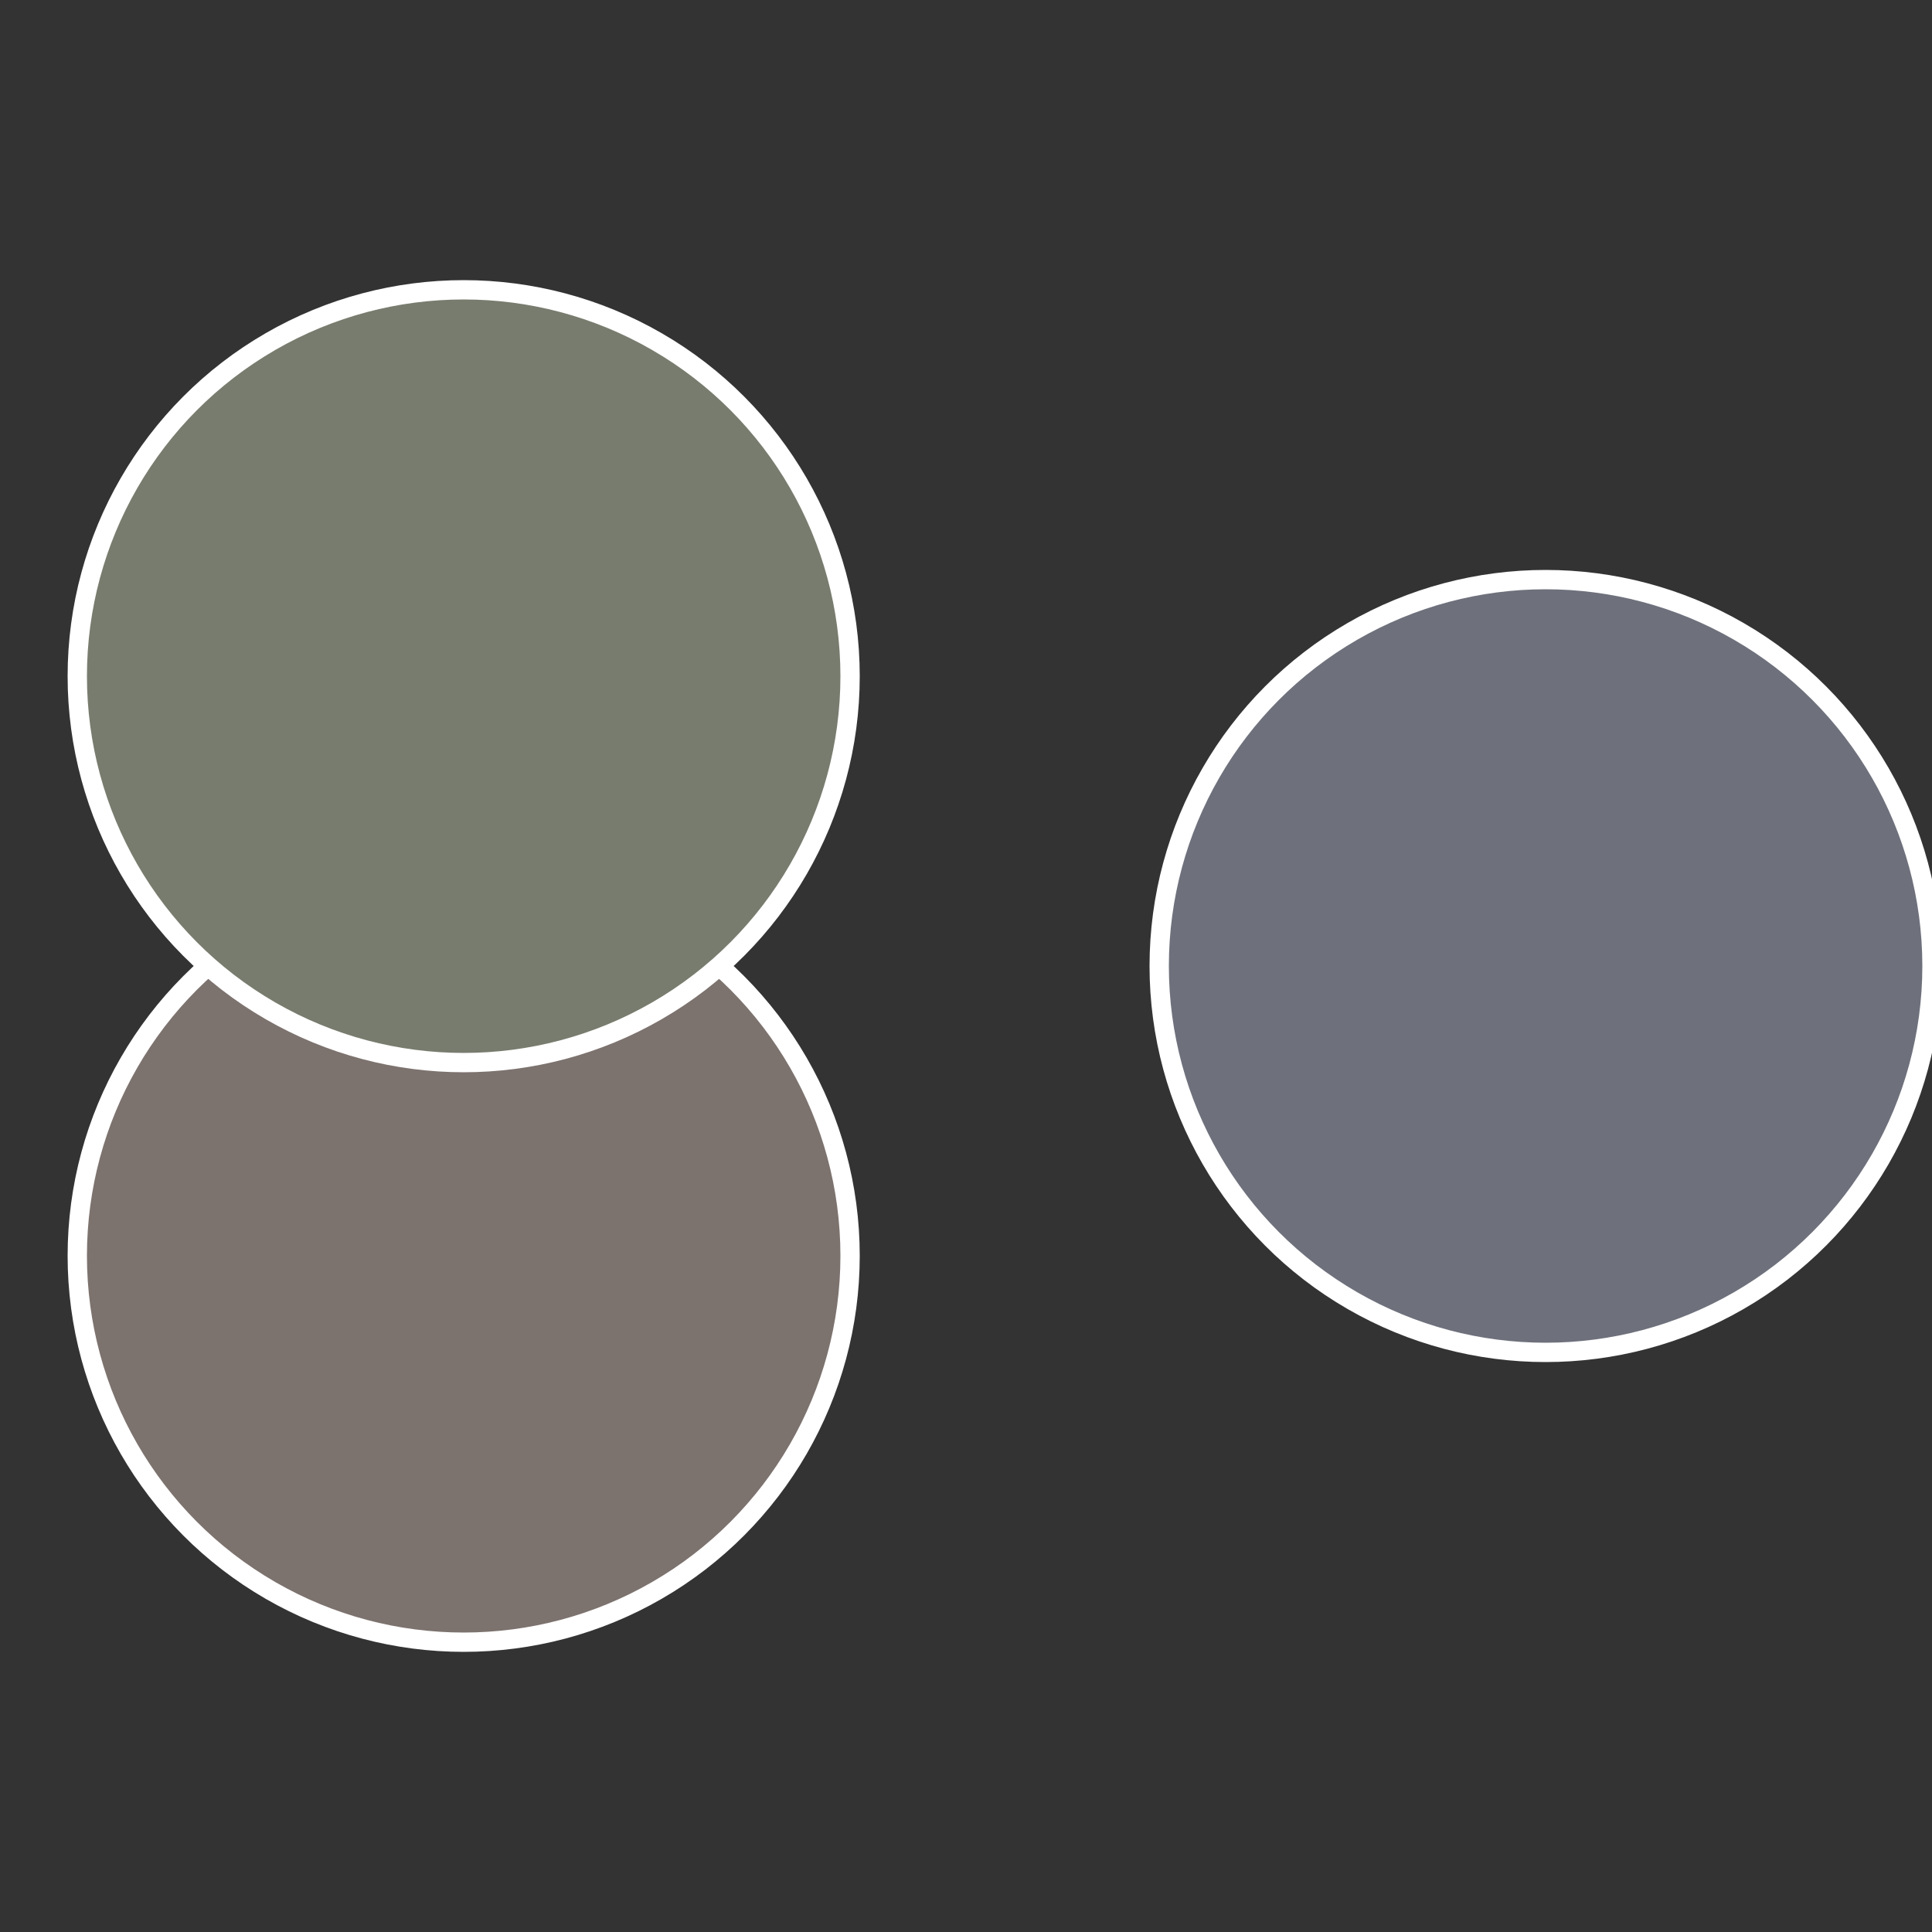<?xml version="1.0" standalone="no"?>
<svg width="500" height="500" viewBox="-1 -1 2 2" xmlns="http://www.w3.org/2000/svg">
 
                <rect x="-1" y="-1" width="2" height="2" fill="#333333" stroke="none"/>
 
                <circle cx="0.6" cy="0" r="0.4" fill="#6e717c" stroke="#fff" stroke-width="1%" />
             
                <circle cx="-0.52" cy="0.3" r="0.4" fill="#7c726e" stroke="#fff" stroke-width="1%" />
             
                <circle cx="-0.52" cy="-0.3" r="0.4" fill="#787c6e" stroke="#fff" stroke-width="1%" />
            </svg>
